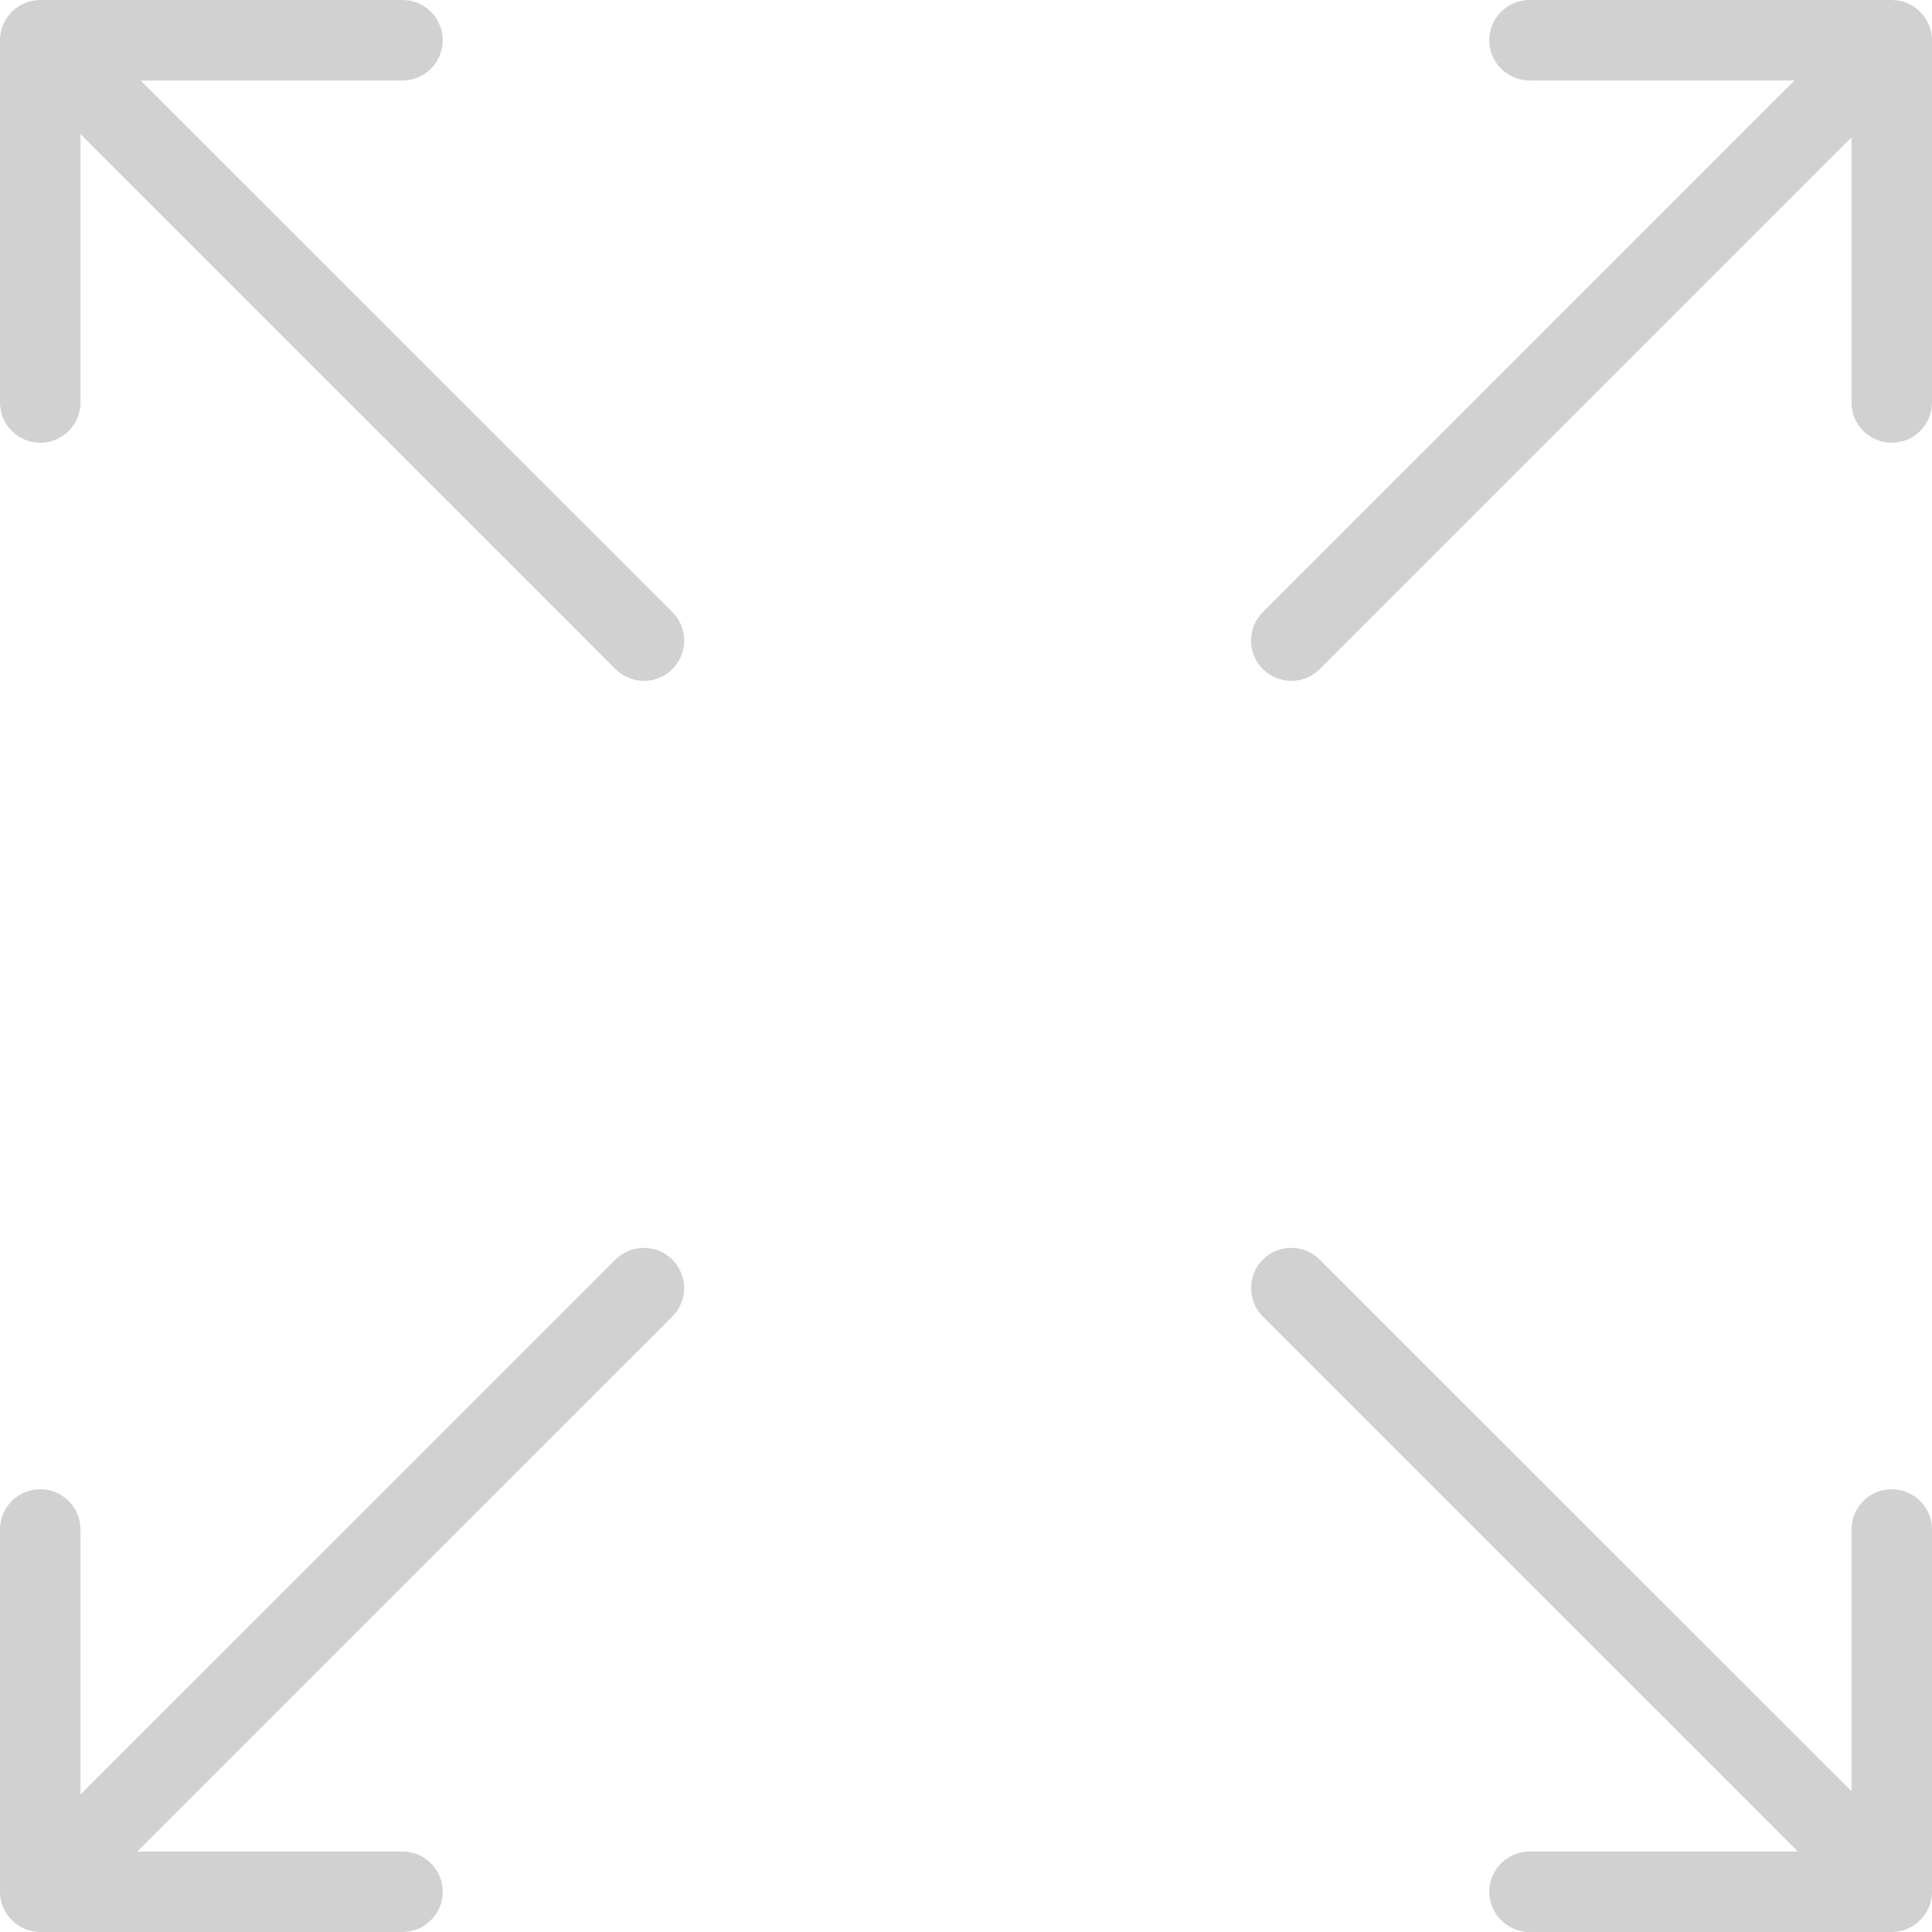 <svg xmlns="http://www.w3.org/2000/svg" xmlns:xlink="http://www.w3.org/1999/xlink" version="1.1" viewBox="0 0 96 96" x="0px" y="0px" aria-hidden="true" width="96px" height="96px" style="fill:url(#CerosGradient_id4f9b88495);"><defs><linearGradient class="cerosgradient" data-cerosgradient="true" id="CerosGradient_id4f9b88495" gradientUnits="userSpaceOnUse" x1="50%" y1="100%" x2="50%" y2="0%"><stop offset="0%" stop-color="#D1D1D1"/><stop offset="100%" stop-color="#D1D1D1"/></linearGradient><linearGradient/></defs><path d="M4.164 93.832c-0.512 0-1.024-0.192-1.416-0.588-0.78-0.772-0.78-2.044 0-2.828l27.832-27.828c0.78-0.776 2.048-0.776 2.828 0 0.78 0.78 0.78 2.052 0 2.828l-27.832 27.828c-0.388 0.396-0.9 0.588-1.412 0.588z" fill="#000000" style="fill:url(#CerosGradient_id4f9b88495);"/><path d="M64.164 33.832c-0.512 0-1.024-0.192-1.416-0.588-0.78-0.776-0.78-2.044 0-2.828l27.828-27.828c0.78-0.78 2.052-0.78 2.828 0 0.78 0.78 0.78 2.048 0 2.828l-27.828 27.828c-0.388 0.396-0.9 0.588-1.412 0.588z" fill="#000000" style="fill:url(#CerosGradient_id4f9b88495);"/><path d="M92 93.832c-0.512 0-1.024-0.192-1.416-0.588l-27.836-27.828c-0.776-0.776-0.776-2.048 0-2.828 0.78-0.776 2.052-0.776 2.828 0l27.836 27.828c0.776 0.784 0.776 2.056 0 2.828-0.388 0.396-0.9 0.588-1.412 0.588z" fill="#000000" style="fill:url(#CerosGradient_id4f9b88495);"/><path d="M32 33.832c-0.512 0-1.024-0.192-1.416-0.588l-27.832-27.828c-0.78-0.78-0.78-2.048 0-2.828s2.048-0.78 2.828 0l27.832 27.828c0.78 0.784 0.78 2.052 0 2.828-0.388 0.396-0.9 0.588-1.412 0.588z" fill="#000000" style="fill:url(#CerosGradient_id4f9b88495);"/><path d="M94 22c-1.1 0-2-0.892-2-2v-16h-16c-1.1 0-2-0.896-2-2s0.9-2 2-2h18c1.1 0 2 0.896 2 2v18c0 1.108-0.9 2-2 2z" fill="#000000" style="fill:url(#CerosGradient_id4f9b88495);"/><path d="M94 96h-18c-1.1 0-2-0.9-2-2s0.9-2 2-2h16v-16c0-1.108 0.9-2 2-2s2 0.892 2 2v18c0 1.1-0.9 2-2 2z" fill="#000000" style="fill:url(#CerosGradient_id4f9b88495);"/><path d="M2 22c-1.104 0-2-0.892-2-2v-18c0-1.104 0.896-2 2-2h18c1.104 0 2 0.896 2 2s-0.896 2-2 2h-16v16c0 1.108-0.896 2-2 2z" fill="#000000" style="fill:url(#CerosGradient_id4f9b88495);"/><path d="M20 96h-18c-1.104 0-2-0.9-2-2v-18c0-1.108 0.896-2 2-2s2 0.892 2 2v16h16c1.104 0 2 0.9 2 2s-0.896 2-2 2z" fill="#000000" style="fill:url(#CerosGradient_id4f9b88495);"/></svg>
